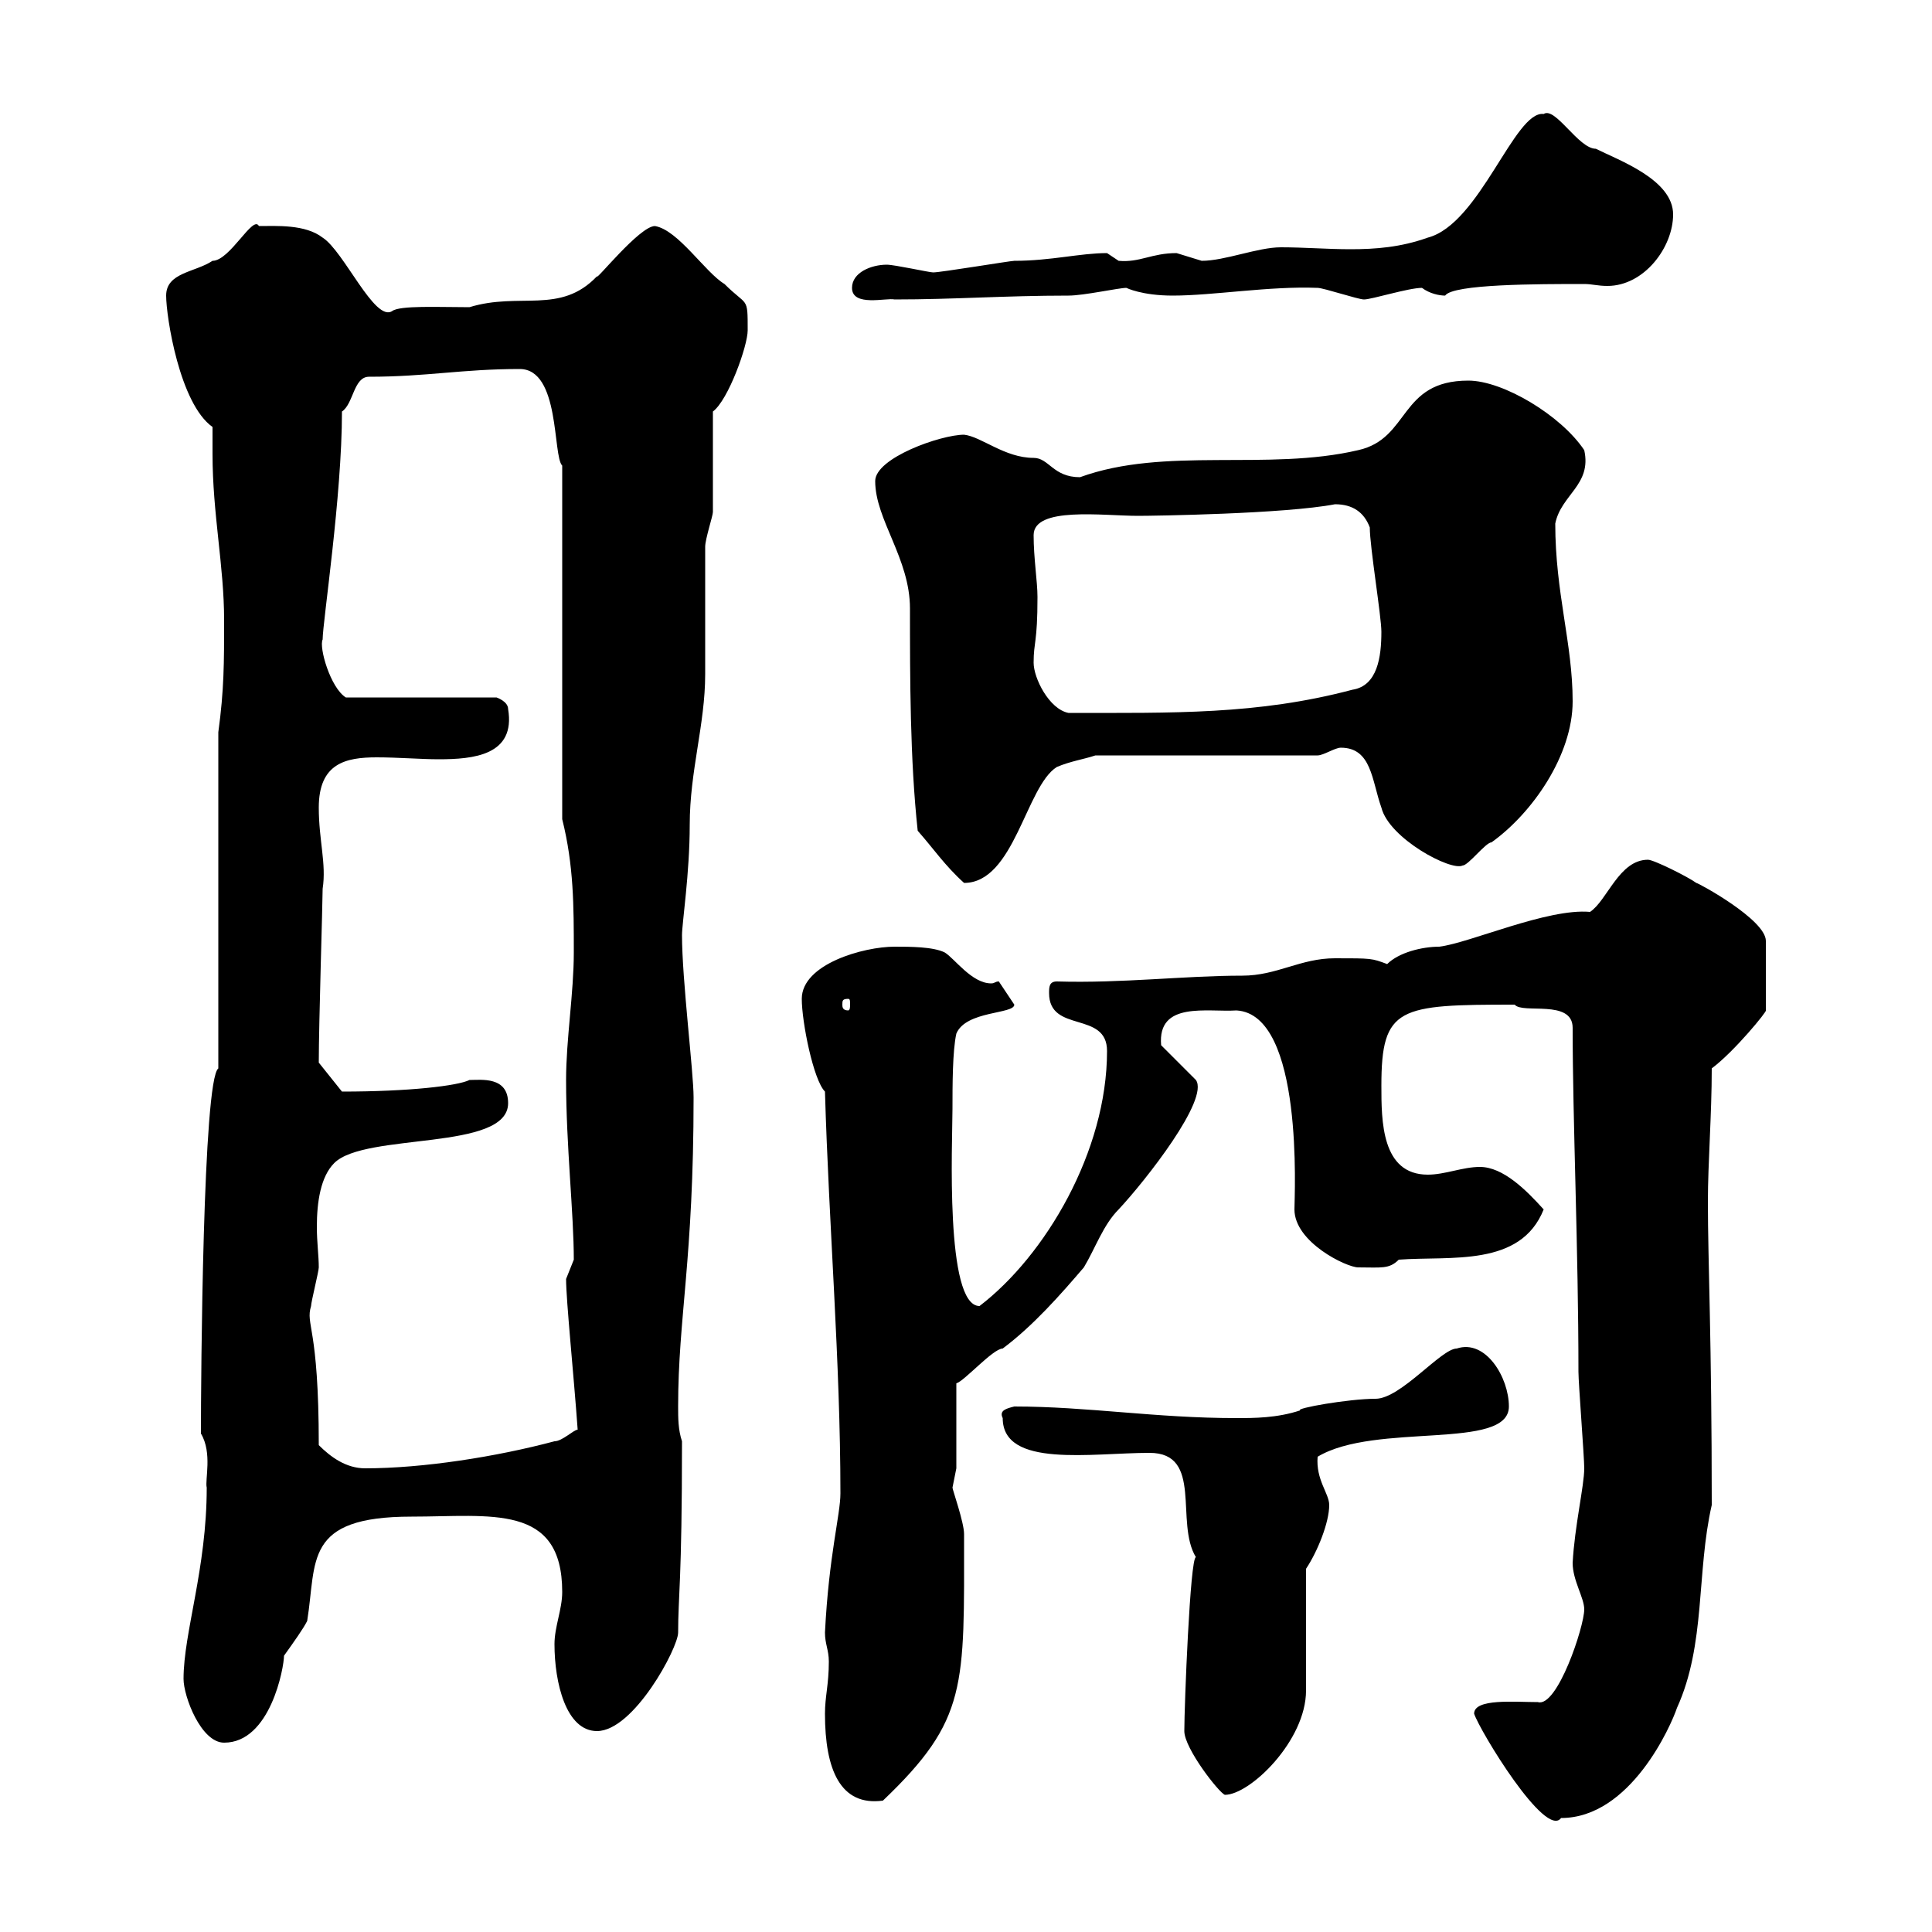 <svg xmlns="http://www.w3.org/2000/svg" xmlns:xlink="http://www.w3.org/1999/xlink" width="300" height="300"><path d="M228.90 266.10C229.80 268.80 240 285.60 242.40 282.30C253.20 282.30 259.50 267.90 260.40 265.20C264.90 255.30 263.40 244.20 265.80 233.70C265.80 207.90 265.20 195.90 265.20 186.60C265.20 180.60 265.80 173.10 265.80 165.90C269.40 163.20 274.50 156.90 274.20 156.90L274.20 146.10C274.20 142.80 263.70 137.10 263.40 137.10C262.20 136.20 256.80 133.50 255.90 133.50C251.40 133.50 249.60 139.80 246.90 141.60C240.30 141 228.30 146.40 223.50 147C220.80 147 217.20 147.90 215.40 149.70C213 148.80 213 148.80 207.30 148.80C201.90 148.80 198.30 151.50 192.90 151.50C183.90 151.50 174.30 152.70 164.10 152.40C162.90 152.40 162.90 153.30 162.90 154.20C162.90 160.50 171.90 156.90 171.90 163.20C171.90 178.80 162.30 195 152.10 202.80C146.70 202.80 147.90 177.30 147.90 172.20C147.90 168.60 147.90 163.20 148.50 160.50C150 156.90 157.50 157.50 157.50 156C156.30 154.20 155.10 152.40 155.10 152.40C154.50 152.40 154.50 152.70 153.90 152.70C150.90 152.70 148.20 148.80 146.70 147.90C144.90 147 141.30 147 138.90 147C134.10 147 124.50 149.70 124.50 155.10C124.50 158.70 126.30 167.70 128.10 169.50C128.70 190.20 130.50 211.50 130.50 231.90C130.50 235.20 128.70 241.50 128.10 253.50C128.10 255.30 128.70 256.20 128.70 258C128.70 261.60 128.10 263.40 128.10 266.10C128.10 274.80 130.50 280.50 137.10 279.60C150.30 267 149.70 261.90 149.70 238.20C149.70 236.40 147.90 231.30 147.90 231C147.90 231 148.50 228 148.50 228L148.50 214.80C149.70 214.50 154.20 209.40 155.70 209.40C160.50 205.80 164.70 201 168.30 196.80C170.10 193.80 171.30 190.20 173.70 187.80C177.90 183.30 187.80 170.70 185.70 167.70L180.30 162.30C179.70 155.40 187.50 157.20 192 156.90C202.50 157.50 201 185.70 201 187.80C201 192.90 209.10 196.80 210.90 196.80C214.50 196.80 215.70 197.10 217.20 195.60C225.30 195 236.10 196.80 239.70 187.80C237 184.80 233.40 181.20 229.80 181.20C227.10 181.20 224.40 182.40 221.70 182.40C214.50 182.40 214.50 174 214.50 168.60C214.50 156.30 217.20 156 235.20 156C236.40 157.50 244.20 155.10 244.20 159.60C244.20 174 245.10 194.10 245.10 213C245.10 214.80 246 226.20 246 228C246 230.70 244.50 237 244.20 242.70C244.20 245.40 246 248.10 246 249.90C246 252.60 241.80 265.20 238.80 264.30C235.20 264.30 228.90 263.70 228.90 266.10ZM183.90 268.80C183.90 271.50 189.30 278.40 190.20 278.70C194.10 278.70 202.80 270.30 202.80 262.50L202.80 243.60C204.60 240.90 206.40 236.40 206.40 233.70C206.40 231.90 204.30 229.80 204.60 226.20C213.60 220.80 234.30 225.30 234.30 218.40C234.30 213.90 230.70 207.90 226.20 209.40C223.80 209.40 217.50 217.20 213.60 217.20C209.40 217.20 201 218.70 201.90 219C198.30 220.20 194.70 220.20 192 220.20C179.40 220.20 168.90 218.40 157.50 218.40C156.30 218.70 155.10 219 155.70 220.20C155.70 228 169.50 225.60 178.50 225.60C186.90 225.60 182.40 236.40 185.70 241.80C184.80 241.80 183.90 264.90 183.90 268.80ZM28.50 260.70C28.50 263.40 31.20 270.60 34.80 270.60C42 270.60 44.10 258.90 44.10 257.10C45.60 255 47.10 252.90 47.70 251.70C49.20 242.40 47.10 235.50 63.90 235.50C76.20 235.50 87.30 233.40 87.30 247.20C87.30 249.90 86.10 252.60 86.10 255.30C86.10 261.30 87.90 268.80 92.70 268.80C98.40 268.80 105.30 255.90 105.30 253.50C105.30 247.80 105.90 245.70 105.90 223.80C105.30 222 105.30 220.20 105.30 218.40C105.30 204.60 107.70 195.60 107.70 170.40C107.70 166.50 105.90 152.10 105.90 145.20C105.90 143.40 107.10 135.60 107.10 128.10C107.10 119.70 109.50 112.50 109.50 104.70C109.50 102.90 109.50 86.70 109.50 84.90C109.50 83.70 110.70 80.10 110.70 79.50C110.70 76.50 110.70 66.30 110.70 63.90C113.10 62.10 116.10 53.70 116.10 51.30C116.10 45.90 116.10 47.70 112.50 44.10C109.50 42.30 105.30 35.70 101.70 35.10C99.30 35.10 92.40 43.80 92.70 42.90C87 48.90 80.70 45.30 72.90 47.70C68.10 47.70 62.10 47.40 60.90 48.30C58.20 50.10 53.40 39 50.10 36.90C47.40 34.80 42.90 35.10 40.20 35.10C39.30 33.30 35.70 40.50 33 40.50C30.30 42.30 25.80 42.30 25.80 45.90C25.80 49.20 27.90 62.70 33 66.30C33 67.80 33 69.30 33 70.50C33 79.80 34.80 87.90 34.80 96.30C34.80 102.90 34.80 107.10 33.90 113.70L33.90 165.90C31.50 167.70 31.20 213.90 31.20 222.60C33 225.60 31.80 229.80 32.10 231C32.10 243.60 28.50 253.50 28.50 260.70ZM49.50 224.40C49.50 205.80 47.40 205.80 48.30 202.80C48.30 202.20 49.50 197.40 49.50 196.80C49.50 195 49.20 192.90 49.20 190.50C49.20 186.60 49.80 182.70 51.90 180.60C56.70 175.80 78.90 178.80 78.90 171.30C78.90 167.10 74.70 167.70 72.90 167.70C71.10 168.60 63.60 169.50 53.10 169.50L49.50 165C49.50 159 50.10 140.10 50.10 138C50.70 134.10 49.50 130.50 49.50 125.40C49.50 118.50 53.70 117.60 58.50 117.60C61.80 117.60 65.40 117.90 68.10 117.90C73.50 117.90 80.10 117.30 78.90 110.10C78.90 108.90 77.10 108.30 77.10 108.30L53.70 108.30C51.30 106.80 49.50 100.50 50.10 99.30C50.10 96.60 53.10 77.10 53.10 63.90C54.90 62.70 54.90 58.50 57.30 58.50C66.30 58.50 71.70 57.30 80.70 57.30C87 57.30 85.80 70.80 87.30 72.30L87.30 127.20C89.10 134.40 89.10 140.70 89.10 147.90C89.10 154.20 87.90 161.40 87.90 167.70C87.90 177.90 89.10 188.40 89.10 195.60C89.10 195.60 87.90 198.60 87.90 198.60C87.90 201.90 89.10 213.60 89.70 222C89.10 222 87.30 223.80 86.10 223.80C77.10 226.20 65.70 228 56.70 228C53.70 228 51.30 226.20 49.50 224.40ZM131.70 155.10C132 155.10 132 155.40 132 156C132 156.30 132 156.90 131.70 156.90C130.80 156.90 130.80 156.30 130.80 156C130.80 155.40 130.80 155.10 131.70 155.10ZM142.50 129C144.90 131.70 146.70 134.40 149.70 137.10C157.50 137.10 159.30 122.10 164.10 119.10C166.20 118.20 168.30 117.90 170.10 117.30L204.60 117.30C205.50 117.30 207.30 116.10 208.20 116.10C213 116.10 213 121.20 214.50 125.40C215.70 130.20 225.30 135.30 227.10 134.40C228 134.40 230.70 130.80 231.60 130.80C237.90 126.30 244.20 117.30 244.20 108.90C244.20 99.90 241.50 92.10 241.50 81.30C242.40 76.80 247.20 75.30 246 69.90C242.40 64.50 233.40 59.10 228 59.10C217.20 59.10 219 68.10 210.90 69.90C196.80 73.20 180.90 69.30 167.70 74.10C163.50 74.10 162.90 71.10 160.50 71.10C156 71.10 152.40 67.80 149.70 67.50C146.10 67.50 135.90 71.10 135.90 74.70C135.90 80.70 141.30 86.70 141.30 94.50C141.30 105.30 141.30 117.90 142.50 129ZM160.50 102.90C160.50 99.60 161.10 99.90 161.10 92.70C161.10 90.30 160.50 86.70 160.50 83.10C160.50 78.60 171.30 80.10 176.70 80.10C179.10 80.10 199.50 79.80 207.30 78.30C210 78.30 211.80 79.50 212.70 81.90C212.70 84.90 214.50 95.70 214.50 98.10C214.50 102 213.90 106.50 210 107.10C195.30 111 182.10 110.70 165.90 110.70C162.90 110.10 160.50 105.30 160.50 102.90ZM132.30 44.70C132.30 47.70 137.70 46.20 138.90 46.50C148.20 46.50 156 45.90 165.90 45.90C168.30 45.90 173.70 44.70 174.90 44.70C174.90 44.70 177.30 45.90 182.10 45.90C188.40 45.90 197.10 44.40 204.60 44.70C205.50 44.70 210.90 46.50 211.80 46.50C213 46.50 218.70 44.70 220.80 44.70C222 45.60 223.50 45.90 224.40 45.90C225.60 44.10 238.80 44.10 246 44.10C247.20 44.10 248.10 44.40 249.60 44.40C255.30 44.40 259.80 38.40 259.80 33.30C259.80 27.90 251.40 24.90 247.80 23.10C245.10 23.10 241.50 16.50 239.70 17.70C235.20 17.10 229.80 34.80 221.70 36.90C217.50 38.40 213.60 38.70 209.70 38.70C206.10 38.70 202.50 38.40 198.90 38.40C195.30 38.40 190.20 40.50 186.60 40.50C186.60 40.50 182.70 39.30 182.70 39.30C178.80 39.30 177 40.80 173.70 40.50C173.70 40.50 171.90 39.30 171.90 39.30C167.70 39.30 163.20 40.50 157.50 40.50C156.90 40.50 146.10 42.30 144.90 42.30C144.30 42.30 138.90 41.10 137.70 41.10C135.30 41.10 132.30 42.30 132.30 44.70Z"/></svg>